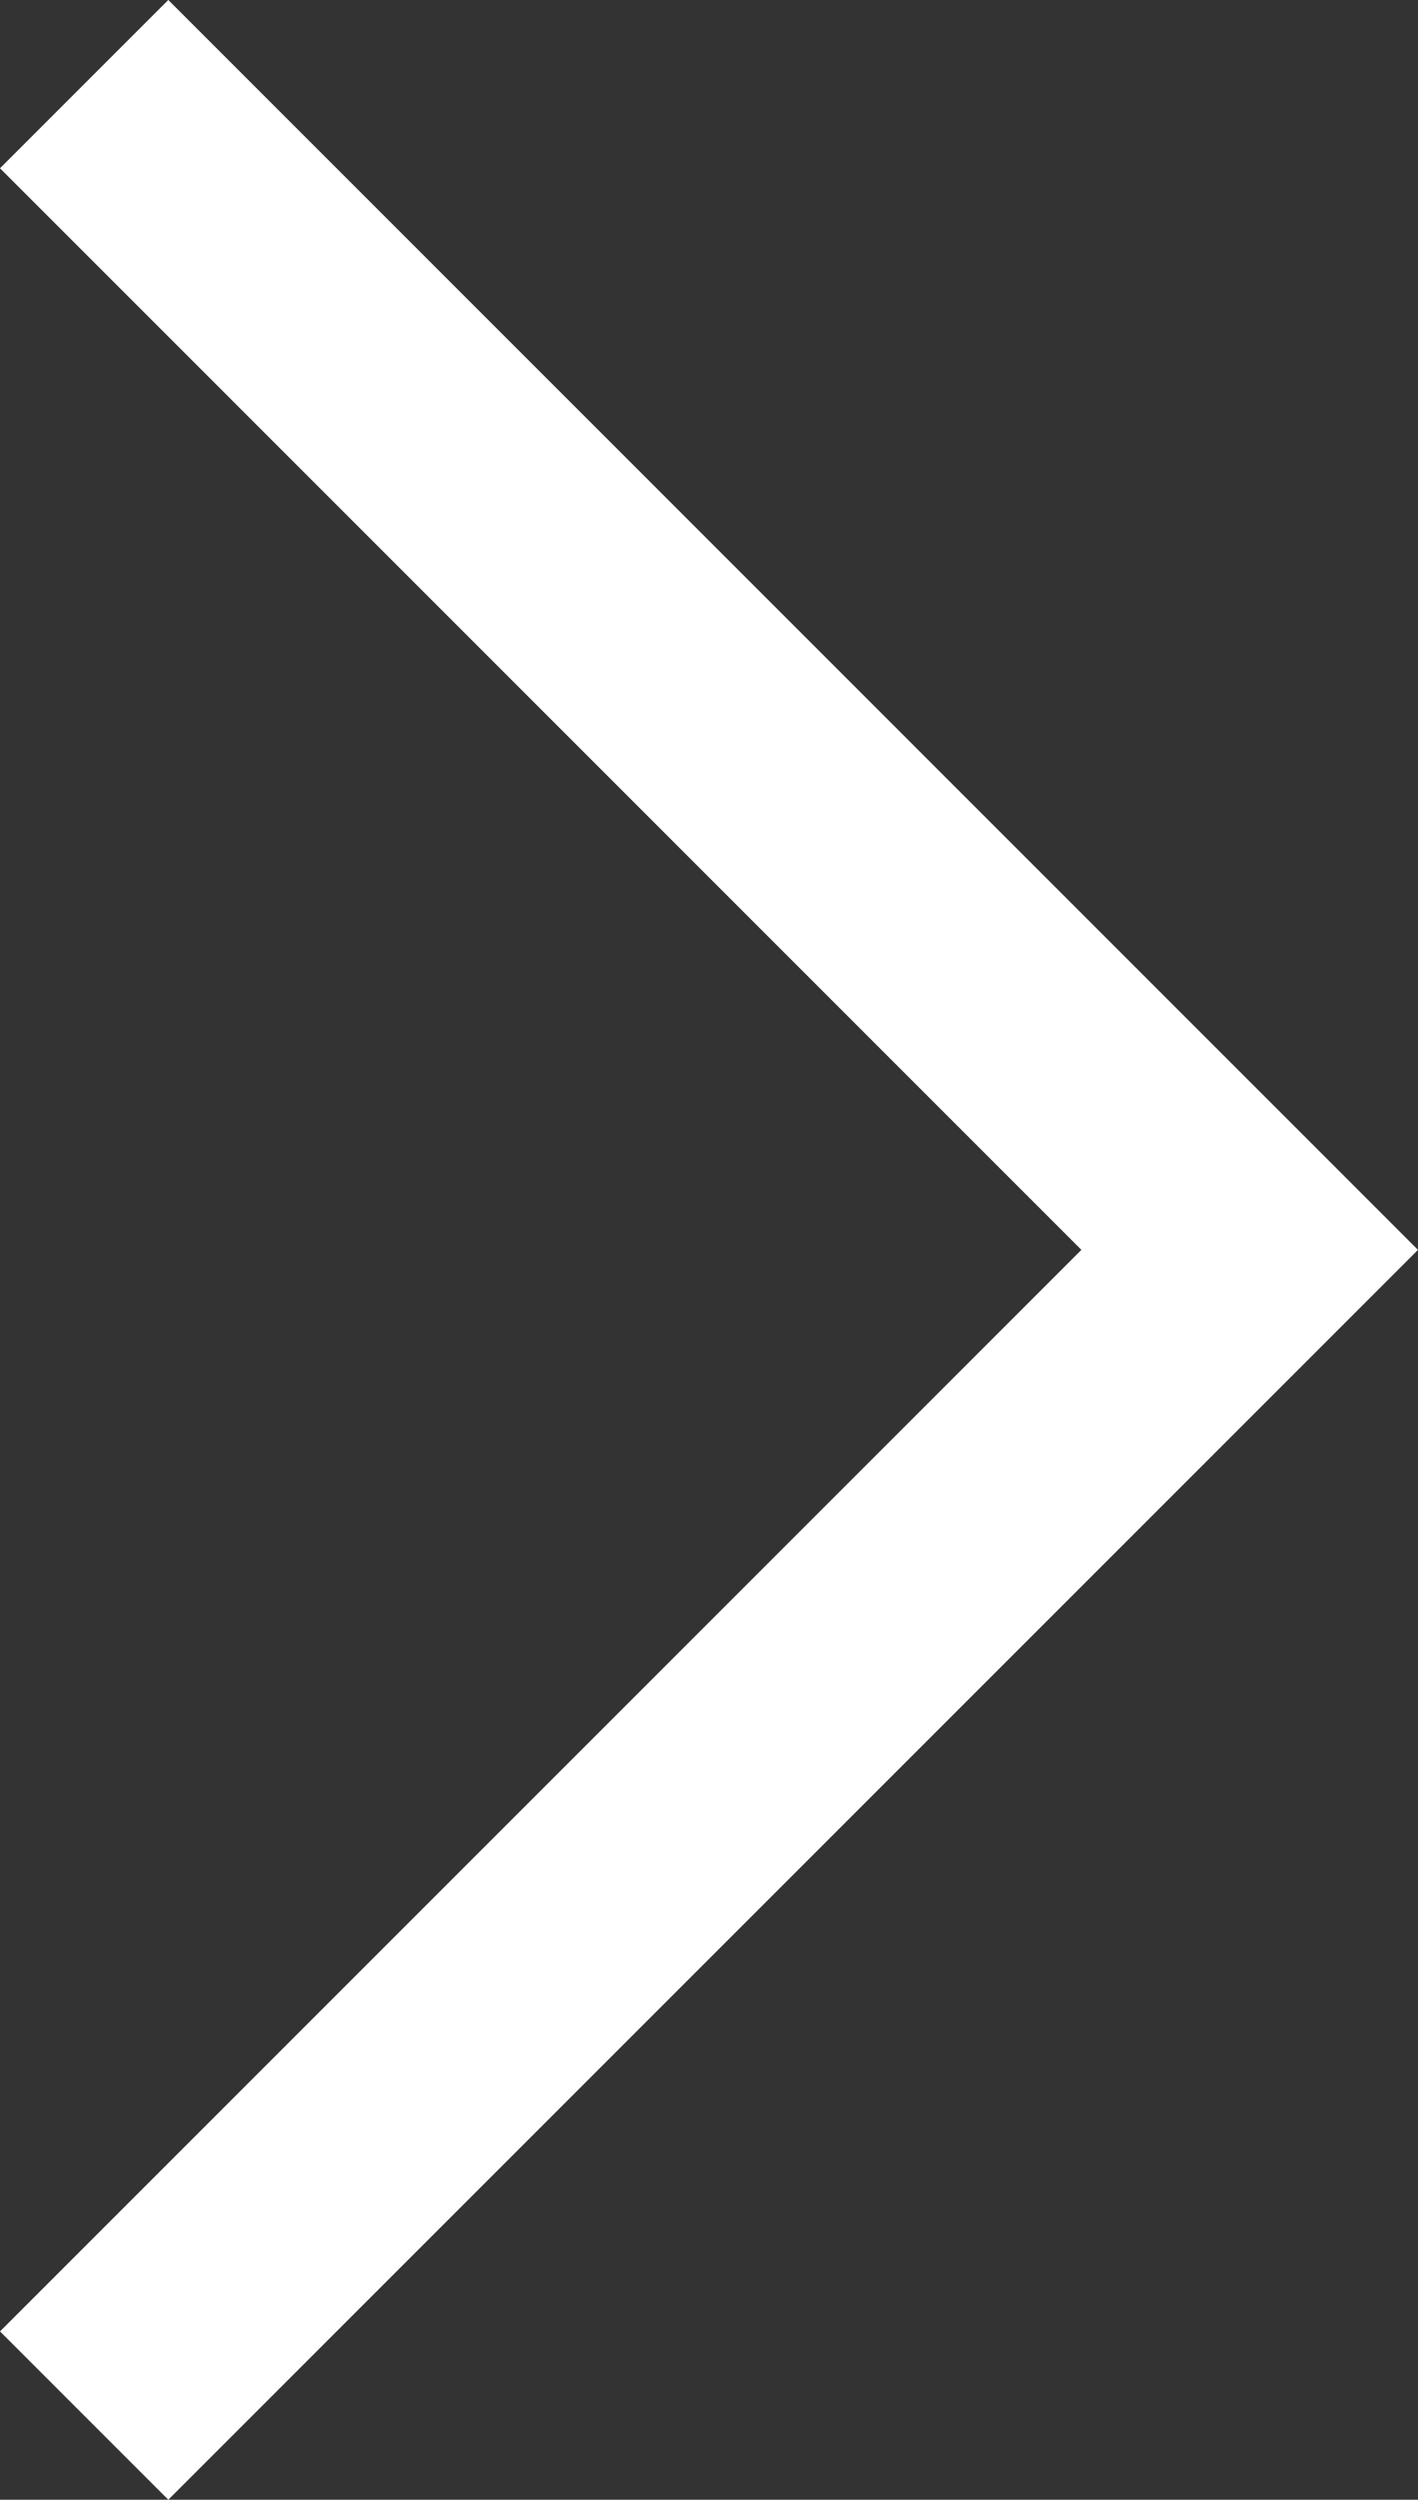 <svg xmlns="http://www.w3.org/2000/svg" width="29.79" height="52.508" viewBox="0 0 29.79 52.508">
  <rect x="0" y="0" width="29.79" height="52.508" fill="#333333" stroke="none"/>
  <path id="food-flick-next" d="M24.486,48.973,0,24.486,24.486,0" transform="translate(26.254 50.74) rotate(180)" fill="none" stroke="#fff" stroke-miterlimit="10" stroke-width="5"/>
</svg>
